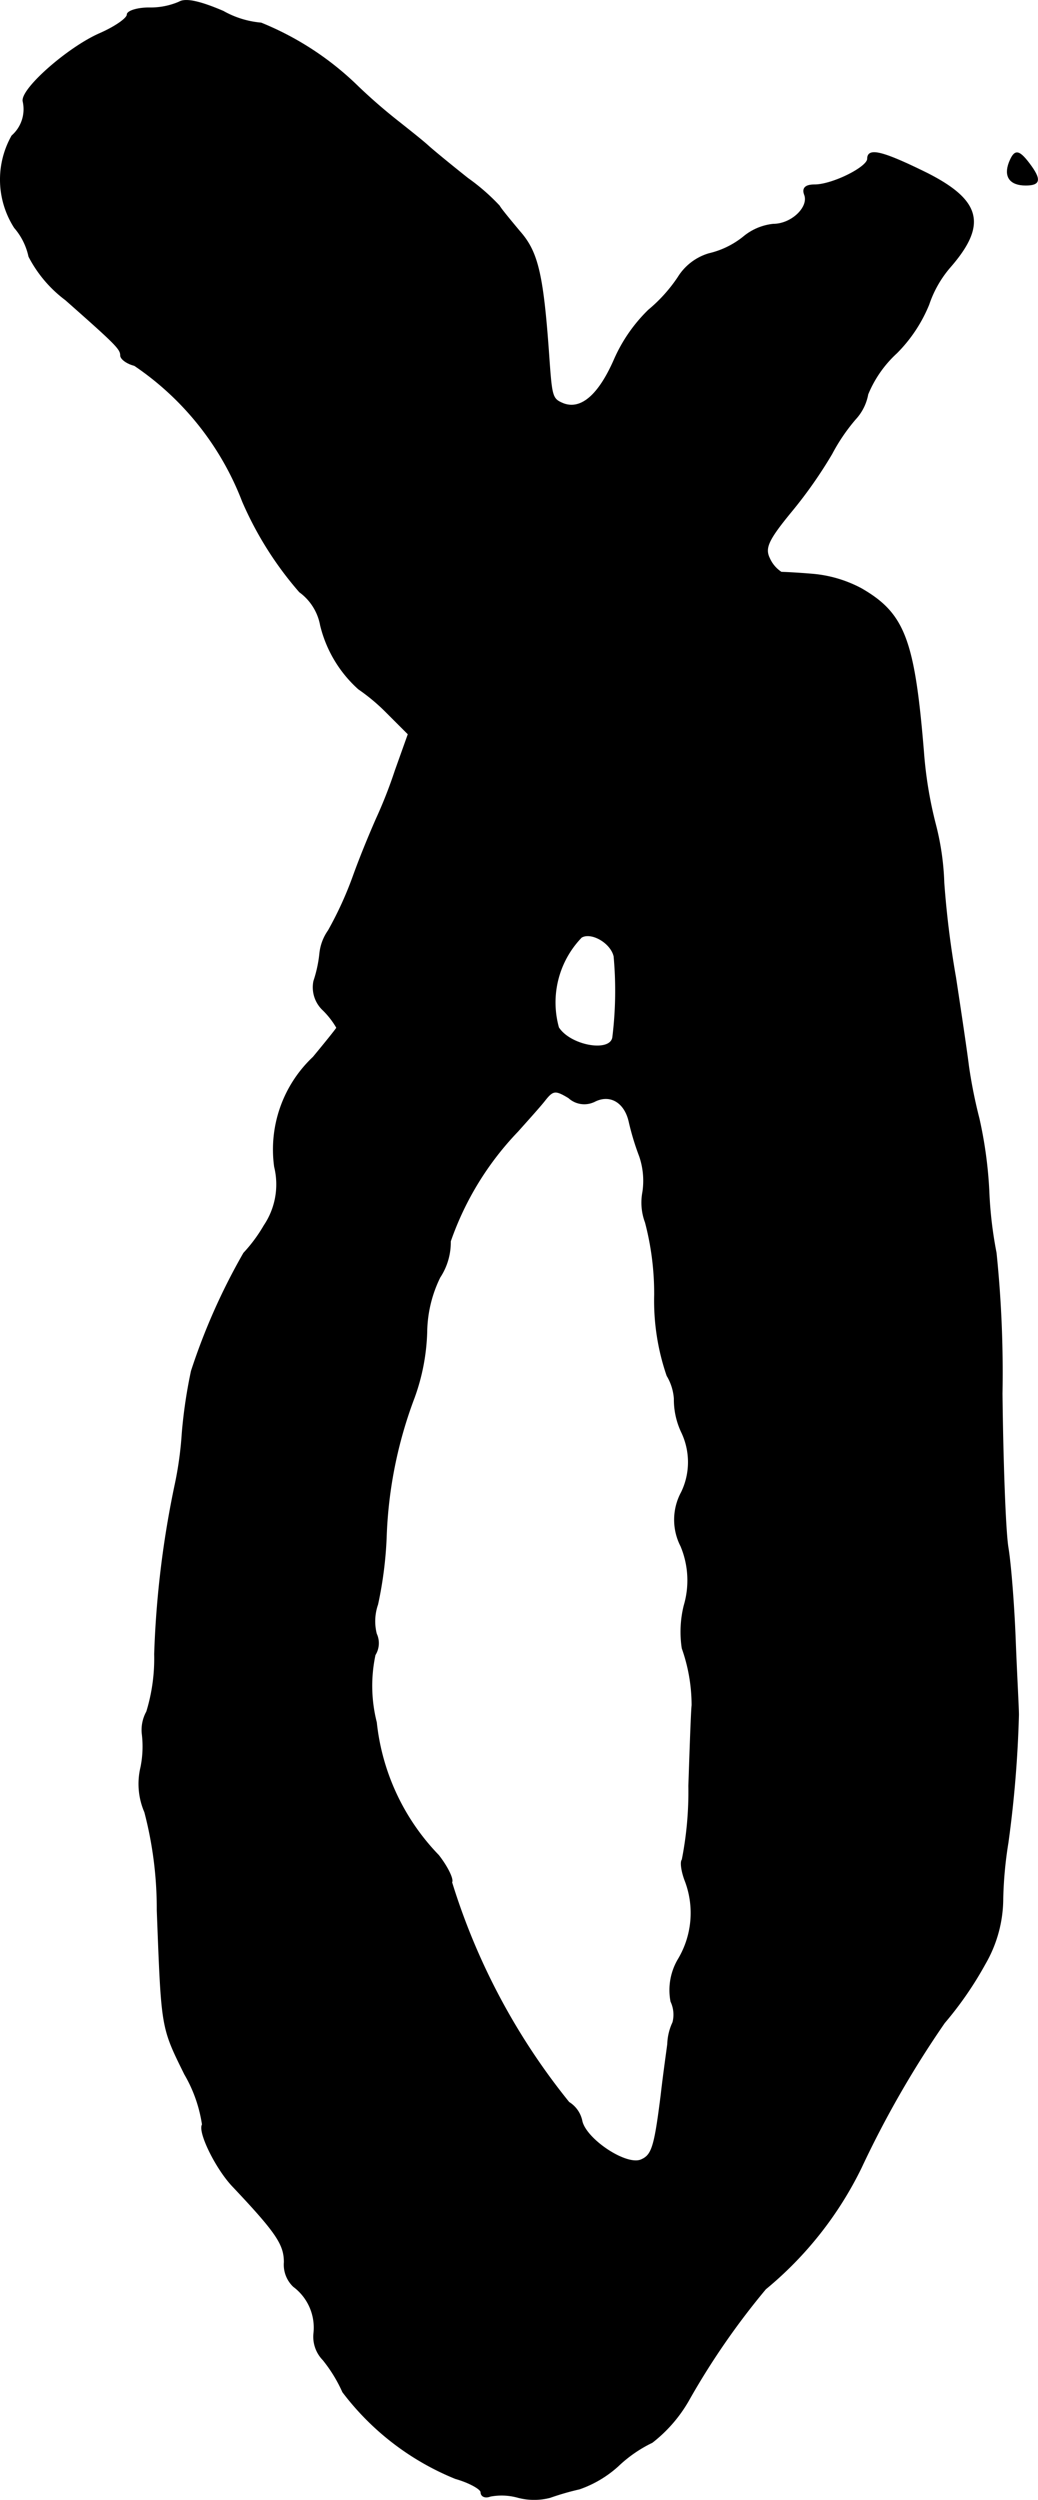 <?xml version="1.0" encoding="UTF-8"?>
<svg xmlns="http://www.w3.org/2000/svg"
     version="1.1"
     width="3.385mm"
     height="8.152mm"
     viewBox="0 0 9.595 23.108">
   <defs>
      <style type="text/css"><![CDATA[
      .a {
        stroke: #000;
        stroke-linecap: round;
        stroke-linejoin: round;
        stroke-width: 0.01px;
      }
    ]]></style>
   </defs>
   <path class="a"
         d="M1.656.02a.666.666,0,0,1-.279.054c-.109,0-.2.03-.2.061,0,.036-.115.115-.254.176C.632.438.196.82.214.935a.328.328,0,0,1-.103.321.822.822,0,0,0,.024.848.6.6,0,0,1,.133.267,1.17,1.17,0,0,0,.339.4c.466.412.509.454.509.515,0,.03.055.073.127.091A2.672,2.672,0,0,1,2.243,4.635a3.213,3.213,0,0,0,.527.836.491.491,0,0,1,.194.309,1.156,1.156,0,0,0,.351.588,1.787,1.787,0,0,1,.26.218l.2.2-.121.339a4.318,4.318,0,0,1-.176.448c-.024.055-.127.291-.212.527a3.323,3.323,0,0,1-.23.503.444.444,0,0,0-.079.212,1.189,1.189,0,0,1-.055.254.287.287,0,0,0,.085.267.765.765,0,0,1,.127.164c0,.006-.097.127-.218.273a1.171,1.171,0,0,0-.357,1.012.683.683,0,0,1-.097.545,1.403,1.403,0,0,1-.188.254,5.784,5.784,0,0,0-.484,1.09,4.586,4.586,0,0,0-.085.575,3.292,3.292,0,0,1-.061.454,9.006,9.006,0,0,0-.194,1.587,1.679,1.679,0,0,1-.073.533.347.347,0,0,0-.042.2.967.967,0,0,1-.012.315.656.656,0,0,0,.036.412,3.53,3.53,0,0,1,.115.909c.042,1.096.036,1.072.254,1.514a1.3,1.3,0,0,1,.164.466c-.042.067.127.412.285.575.4.424.472.533.472.697a.277.277,0,0,0,.085.224.475.475,0,0,1,.188.436.306.306,0,0,0,.085.242,1.344,1.344,0,0,1,.182.297,2.466,2.466,0,0,0,1.042.8c.127.036.236.097.236.127,0,.036.036.055.085.036a.561.561,0,0,1,.26.012.589.589,0,0,0,.291,0,2.465,2.465,0,0,1,.273-.079,1.037,1.037,0,0,0,.357-.212,1.23,1.23,0,0,1,.315-.218,1.318,1.318,0,0,0,.333-.382,6.89,6.89,0,0,1,.715-1.036,3.36,3.36,0,0,0,.884-1.121,9.299,9.299,0,0,1,.769-1.339,3.274,3.274,0,0,0,.376-.545,1.21,1.21,0,0,0,.164-.606,3.697,3.697,0,0,1,.048-.515,10.712,10.712,0,0,0,.097-1.181c0-.067-.018-.382-.03-.697s-.042-.697-.067-.848-.048-.793-.055-1.423a10.797,10.797,0,0,0-.055-1.302,3.763,3.763,0,0,1-.067-.575,3.933,3.933,0,0,0-.091-.666,4.575,4.575,0,0,1-.097-.485C8.936,9.723,8.881,9.354,8.833,9.039a8.723,8.723,0,0,1-.109-.878,2.46,2.46,0,0,0-.079-.545,3.808,3.808,0,0,1-.109-.666c-.085-1.036-.176-1.278-.575-1.508a1.164,1.164,0,0,0-.448-.133c-.139-.012-.267-.018-.291-.018a.298.298,0,0,1-.109-.127c-.048-.097-.018-.17.206-.442a4.162,4.162,0,0,0,.369-.527,1.739,1.739,0,0,1,.218-.321.457.457,0,0,0,.115-.23,1.069,1.069,0,0,1,.267-.382,1.362,1.362,0,0,0,.297-.448A1.03,1.03,0,0,1,8.778,2.473c.345-.394.291-.618-.212-.872-.406-.2-.545-.236-.545-.133,0,.079-.327.242-.491.242q-.127,0-.091.091c.042.115-.121.273-.291.273a.512.512,0,0,0-.273.115.797.797,0,0,1-.321.157.502.502,0,0,0-.285.218,1.419,1.419,0,0,1-.273.303,1.452,1.452,0,0,0-.315.454c-.145.333-.309.472-.472.412-.103-.042-.109-.061-.133-.388-.055-.806-.103-1.012-.273-1.205-.091-.109-.176-.212-.188-.236a1.916,1.916,0,0,0-.291-.254c-.145-.115-.315-.254-.369-.303s-.176-.145-.26-.212A5.092,5.092,0,0,1,3.309.801,2.764,2.764,0,0,0,2.413.214a.863.863,0,0,1-.351-.109C1.849.014,1.716-.016,1.656.02ZM5.677,8.839a3.514,3.514,0,0,1-.012.751c-.024.145-.394.079-.503-.091a.868.868,0,0,1,.212-.836C5.465,8.609,5.647,8.712,5.677,8.839Zm-.188,1.345c.145-.079.285,0,.327.182a2.4,2.4,0,0,0,.097.321.704.704,0,0,1,.03.333.52.52,0,0,0,.024.279,2.588,2.588,0,0,1,.085.672,2.131,2.131,0,0,0,.115.745.479.479,0,0,1,.067.212.706.706,0,0,0,.067.309.642.642,0,0,1,0,.557.533.533,0,0,0-.006.497.82.82,0,0,1,.03.551,1.009,1.009,0,0,0-.018.394,1.584,1.584,0,0,1,.091.527c-.006.048-.018.382-.03.745a3.253,3.253,0,0,1-.061.684c-.018.018-.006.109.03.2a.835.835,0,0,1-.067.721.558.558,0,0,0-.067.388.287.287,0,0,1,.018.194.503.503,0,0,0-.048.2c-.012.091-.042.303-.061.472-.061.485-.085.557-.188.6-.139.055-.503-.188-.545-.357a.264.264,0,0,0-.121-.176,6.095,6.095,0,0,1-1.084-2.035c.018-.024-.036-.139-.121-.248a2.083,2.083,0,0,1-.575-1.23,1.372,1.372,0,0,1-.012-.624.204.204,0,0,0,.012-.194.475.475,0,0,1,.012-.273,3.623,3.623,0,0,0,.079-.612,4.019,4.019,0,0,1,.26-1.302,1.934,1.934,0,0,0,.115-.606,1.182,1.182,0,0,1,.121-.503.588.588,0,0,0,.097-.333,2.791,2.791,0,0,1,.624-1.018c.097-.109.212-.236.254-.291.073-.091.097-.091.218-.018A.212.212,0,0,0,5.49,10.183Z"/>
   <path class="a"
         d="M9.33,1.504c-.048.127.006.206.151.206.133,0,.145-.048.03-.2C9.414,1.383,9.378,1.383,9.33,1.504Z"/>
</svg>
